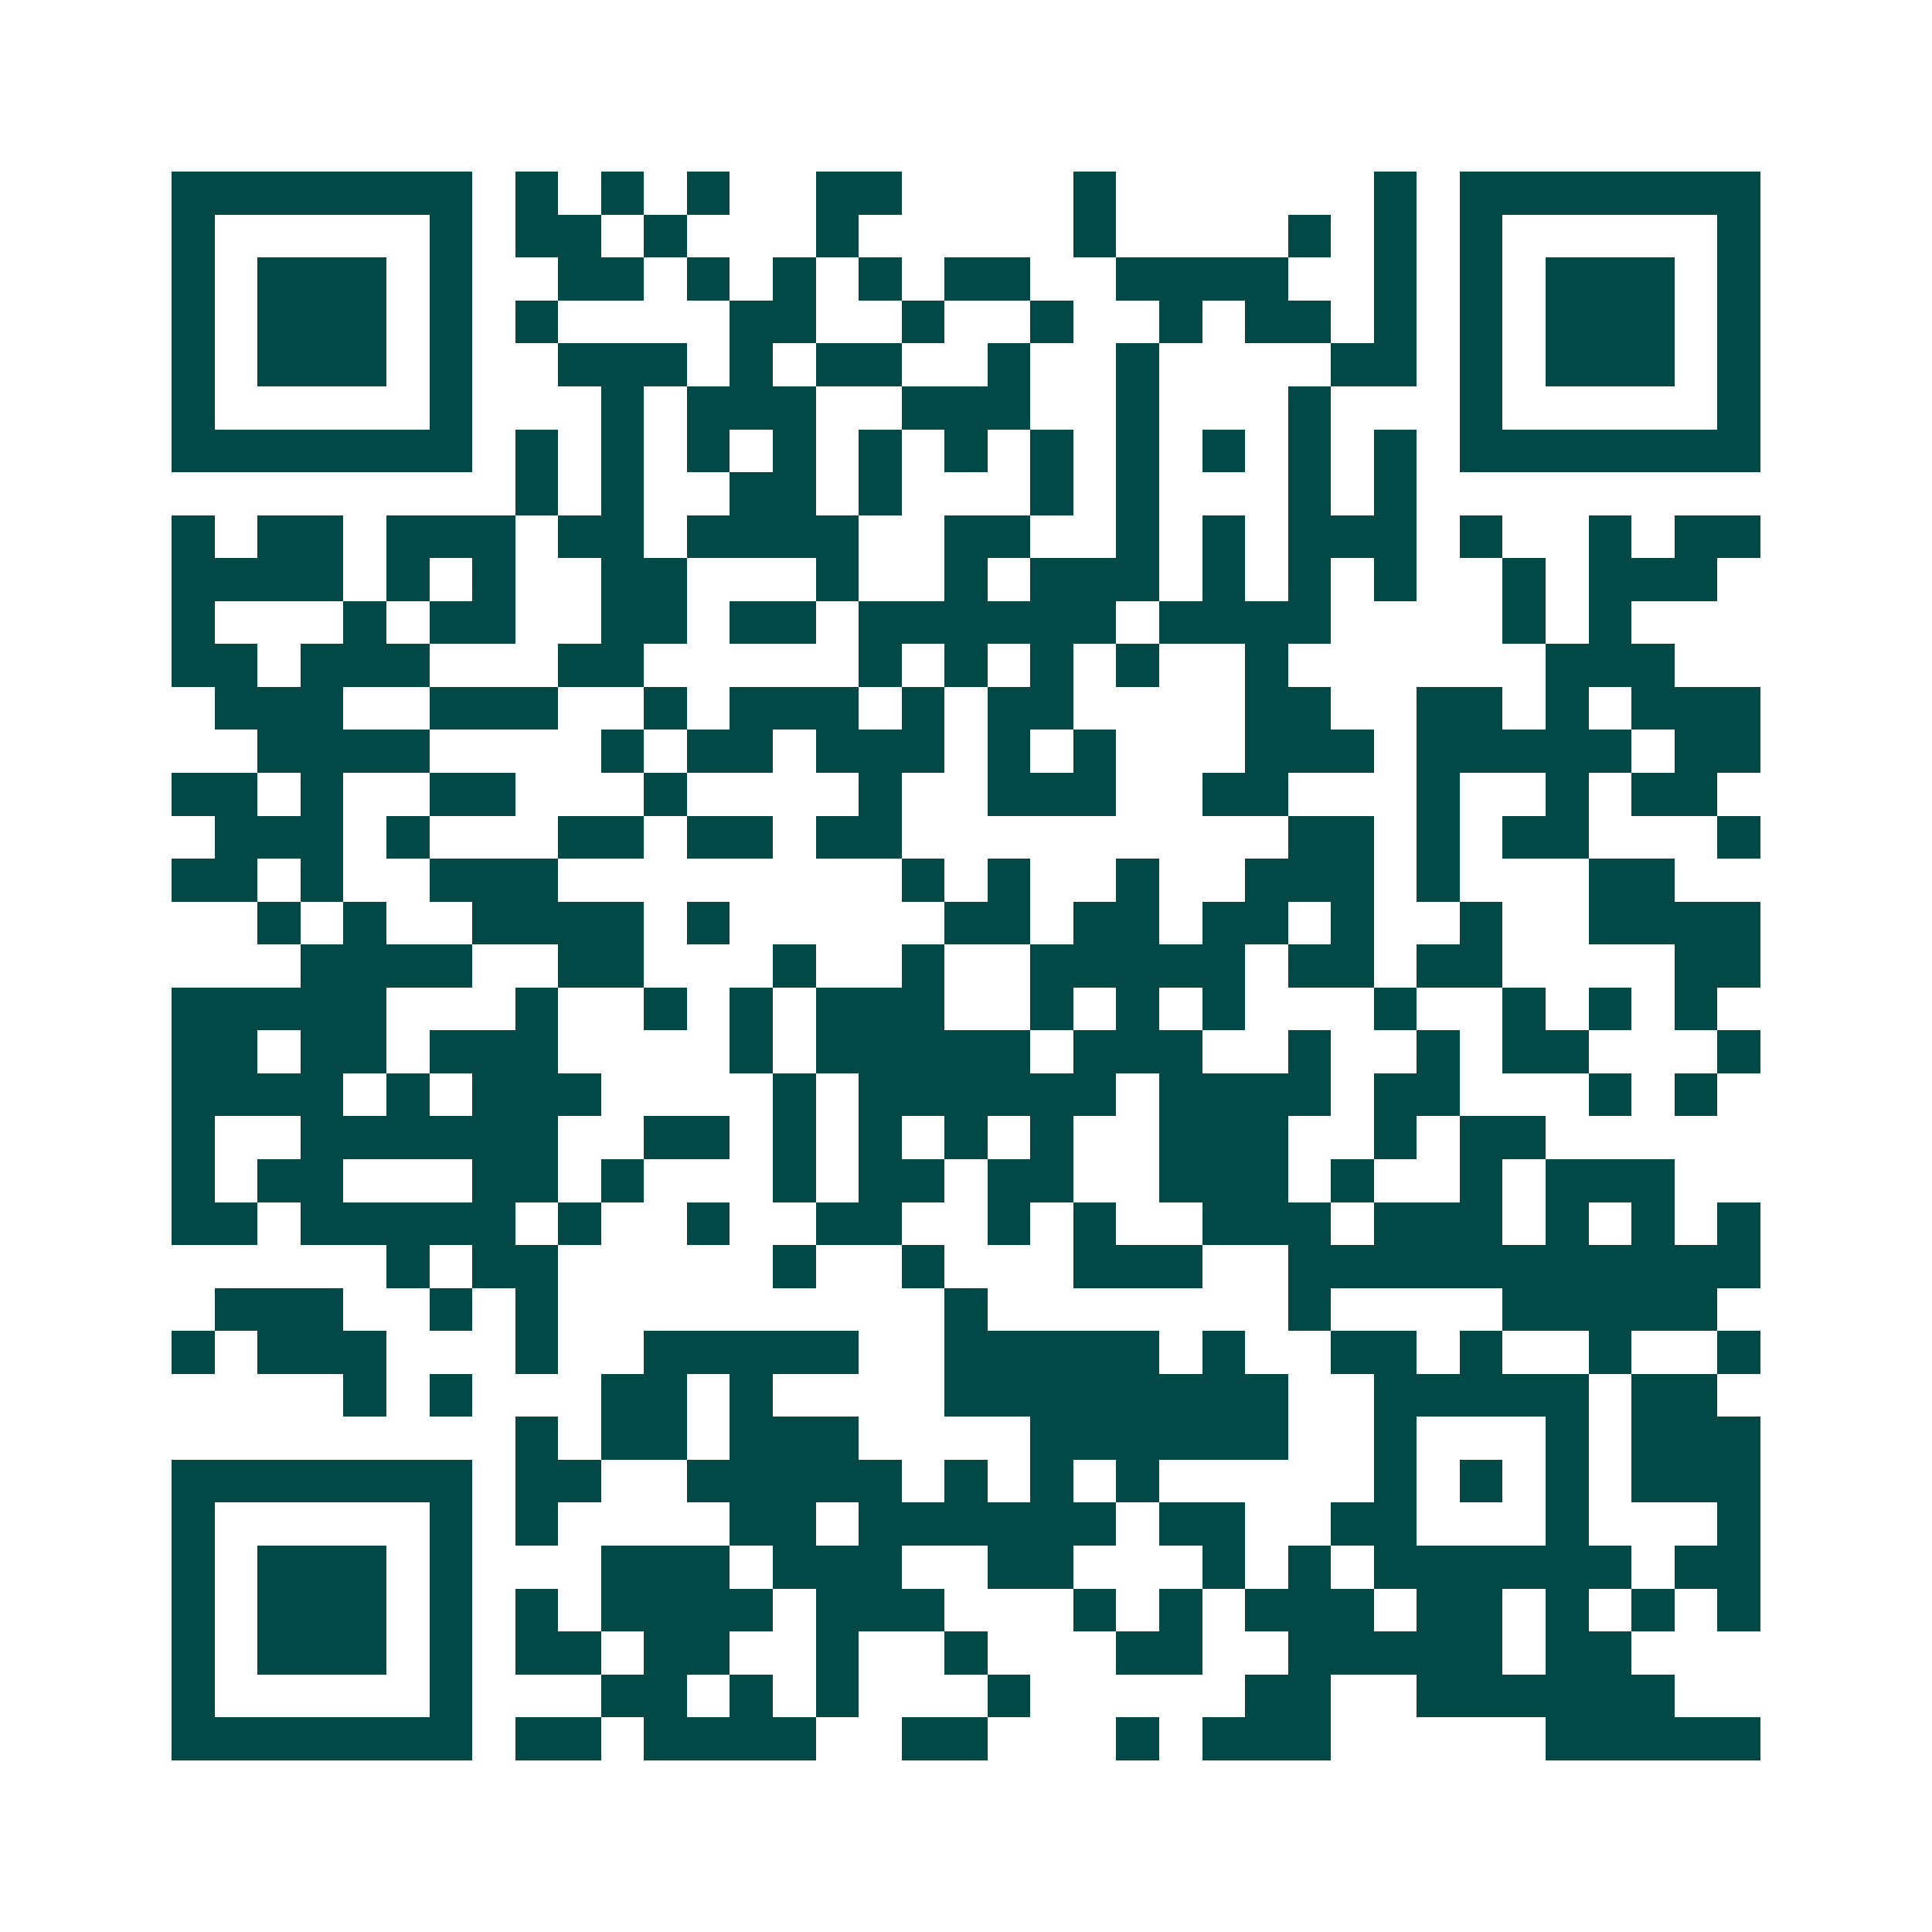 <svg xmlns="http://www.w3.org/2000/svg" width="200" height="200" viewBox="0 0 45 45" shape-rendering="crispEdges"><path fill="#ffffff" d="M0 0h45v45H0z"/><path stroke="#014847" d="M4 4.5h7m1 0h1m1 0h1m1 0h1m2 0h2m4 0h1m6 0h1m1 0h7M4 5.5h1m5 0h1m1 0h2m1 0h1m3 0h1m5 0h1m4 0h1m1 0h1m1 0h1m5 0h1M4 6.5h1m1 0h3m1 0h1m2 0h2m1 0h1m1 0h1m1 0h1m1 0h2m2 0h4m2 0h1m1 0h1m1 0h3m1 0h1M4 7.5h1m1 0h3m1 0h1m1 0h1m4 0h2m2 0h1m2 0h1m2 0h1m1 0h2m1 0h1m1 0h1m1 0h3m1 0h1M4 8.5h1m1 0h3m1 0h1m2 0h3m1 0h1m1 0h2m2 0h1m2 0h1m4 0h2m1 0h1m1 0h3m1 0h1M4 9.5h1m5 0h1m3 0h1m1 0h3m2 0h3m2 0h1m3 0h1m3 0h1m5 0h1M4 10.5h7m1 0h1m1 0h1m1 0h1m1 0h1m1 0h1m1 0h1m1 0h1m1 0h1m1 0h1m1 0h1m1 0h1m1 0h7M12 11.5h1m1 0h1m2 0h2m1 0h1m3 0h1m1 0h1m3 0h1m1 0h1M4 12.5h1m1 0h2m1 0h3m1 0h2m1 0h4m2 0h2m2 0h1m1 0h1m1 0h3m1 0h1m2 0h1m1 0h2M4 13.5h4m1 0h1m1 0h1m2 0h2m3 0h1m2 0h1m1 0h3m1 0h1m1 0h1m1 0h1m2 0h1m1 0h3M4 14.5h1m3 0h1m1 0h2m2 0h2m1 0h2m1 0h6m1 0h4m4 0h1m1 0h1M4 15.5h2m1 0h3m3 0h2m5 0h1m1 0h1m1 0h1m1 0h1m2 0h1m6 0h3M5 16.5h3m2 0h3m2 0h1m1 0h3m1 0h1m1 0h2m4 0h2m2 0h2m1 0h1m1 0h3M6 17.5h4m4 0h1m1 0h2m1 0h3m1 0h1m1 0h1m3 0h3m1 0h5m1 0h2M4 18.5h2m1 0h1m2 0h2m3 0h1m4 0h1m2 0h3m2 0h2m3 0h1m2 0h1m1 0h2M5 19.5h3m1 0h1m3 0h2m1 0h2m1 0h2m9 0h2m1 0h1m1 0h2m3 0h1M4 20.5h2m1 0h1m2 0h3m8 0h1m1 0h1m2 0h1m2 0h3m1 0h1m3 0h2M6 21.5h1m1 0h1m2 0h4m1 0h1m5 0h2m1 0h2m1 0h2m1 0h1m2 0h1m2 0h4M7 22.5h4m2 0h2m3 0h1m2 0h1m2 0h5m1 0h2m1 0h2m4 0h2M4 23.5h5m3 0h1m2 0h1m1 0h1m1 0h3m2 0h1m1 0h1m1 0h1m3 0h1m2 0h1m1 0h1m1 0h1M4 24.5h2m1 0h2m1 0h3m4 0h1m1 0h5m1 0h3m2 0h1m2 0h1m1 0h2m3 0h1M4 25.5h4m1 0h1m1 0h3m4 0h1m1 0h6m1 0h4m1 0h2m3 0h1m1 0h1M4 26.5h1m2 0h6m2 0h2m1 0h1m1 0h1m1 0h1m1 0h1m2 0h3m2 0h1m1 0h2M4 27.5h1m1 0h2m3 0h2m1 0h1m3 0h1m1 0h2m1 0h2m2 0h3m1 0h1m2 0h1m1 0h3M4 28.5h2m1 0h5m1 0h1m2 0h1m2 0h2m2 0h1m1 0h1m2 0h3m1 0h3m1 0h1m1 0h1m1 0h1M9 29.5h1m1 0h2m5 0h1m2 0h1m3 0h3m2 0h11M5 30.5h3m2 0h1m1 0h1m9 0h1m7 0h1m4 0h5M4 31.5h1m1 0h3m3 0h1m2 0h5m2 0h5m1 0h1m2 0h2m1 0h1m2 0h1m2 0h1M8 32.5h1m1 0h1m3 0h2m1 0h1m4 0h8m2 0h5m1 0h2M12 33.5h1m1 0h2m1 0h3m4 0h6m2 0h1m3 0h1m1 0h3M4 34.5h7m1 0h2m2 0h5m1 0h1m1 0h1m1 0h1m5 0h1m1 0h1m1 0h1m1 0h3M4 35.5h1m5 0h1m1 0h1m4 0h2m1 0h6m1 0h2m2 0h2m3 0h1m3 0h1M4 36.5h1m1 0h3m1 0h1m3 0h3m1 0h3m2 0h2m3 0h1m1 0h1m1 0h6m1 0h2M4 37.5h1m1 0h3m1 0h1m1 0h1m1 0h4m1 0h3m3 0h1m1 0h1m1 0h3m1 0h2m1 0h1m1 0h1m1 0h1M4 38.5h1m1 0h3m1 0h1m1 0h2m1 0h2m2 0h1m2 0h1m3 0h2m2 0h5m1 0h2M4 39.5h1m5 0h1m3 0h2m1 0h1m1 0h1m3 0h1m5 0h2m2 0h6M4 40.5h7m1 0h2m1 0h4m2 0h2m3 0h1m1 0h3m5 0h5"/></svg>
